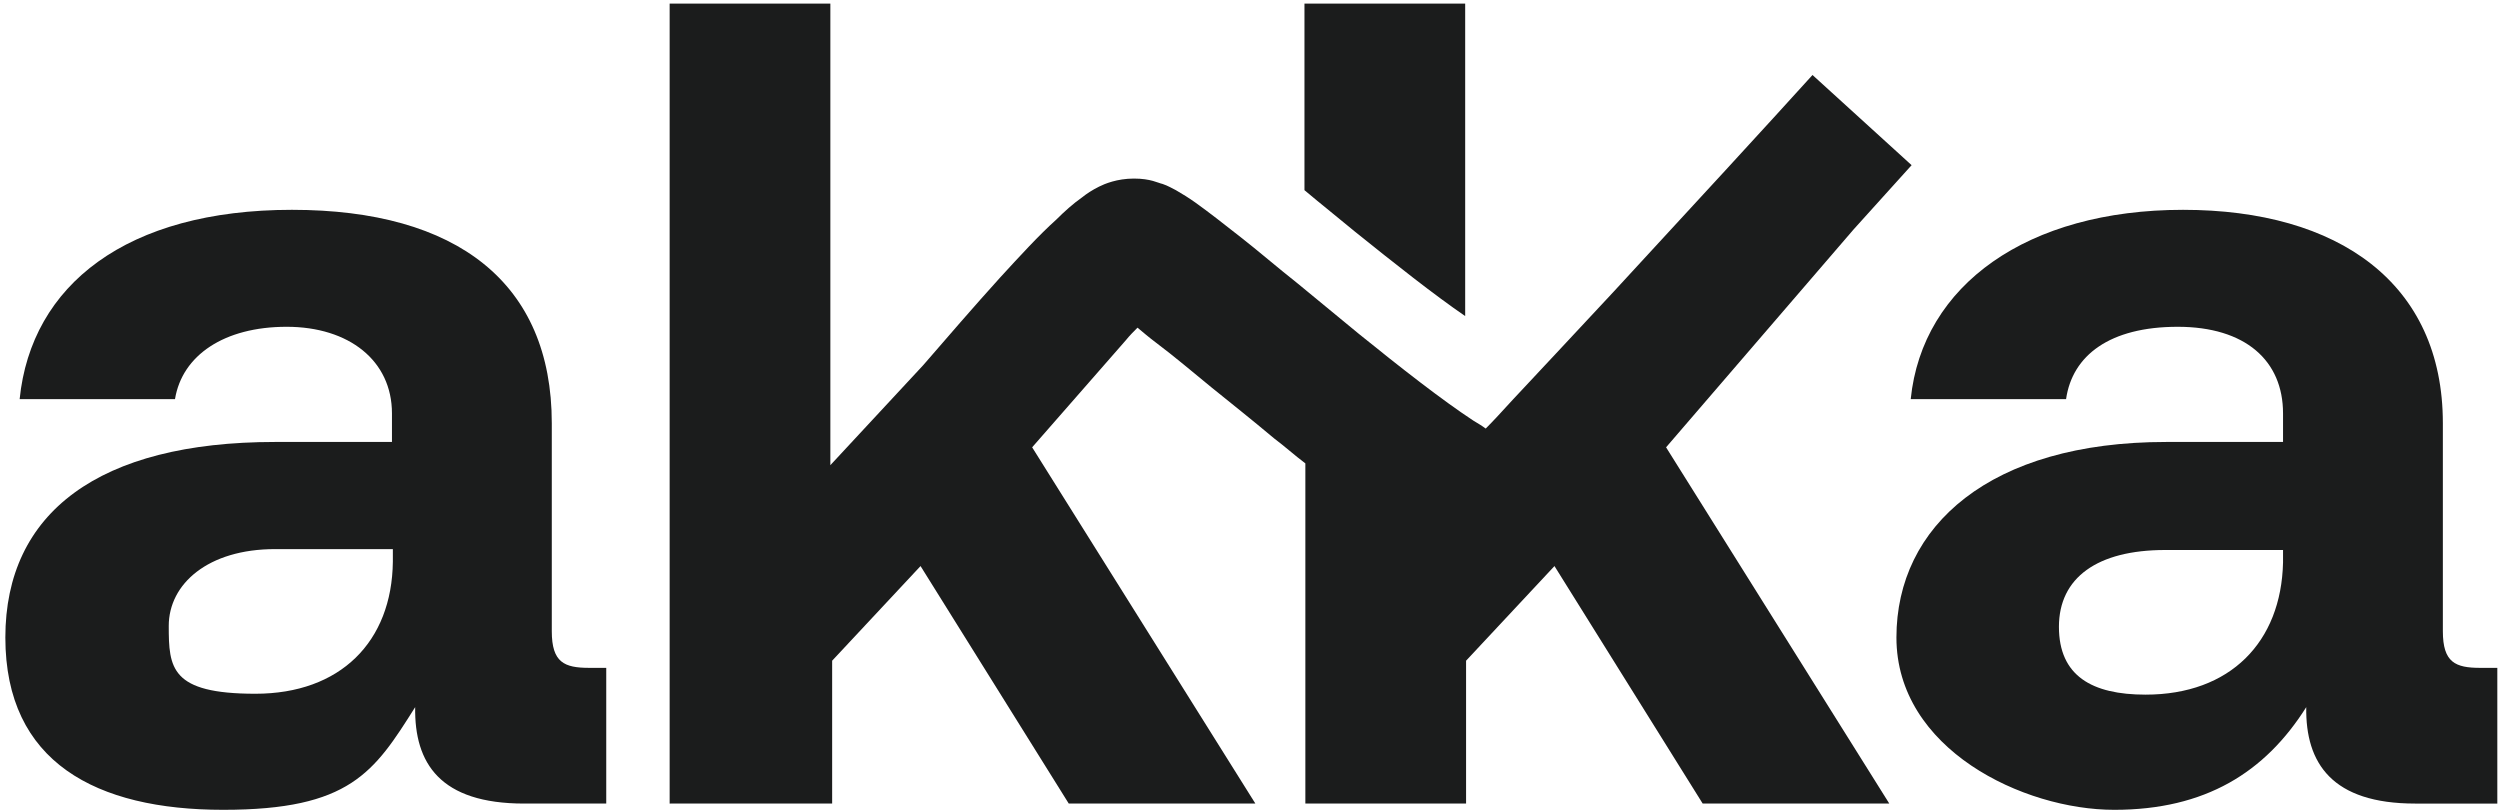 <svg xmlns="http://www.w3.org/2000/svg" id="Calque_1" viewBox="0 0 280 91"><defs><style>      .st0 {        fill-rule: evenodd;      }      .st0, .st1 {        fill: #1b1c1c;      }    </style></defs><path class="st0" d="M75,90V.4h18v51.7l10.4-11.2c2.6-3,5.7-6.6,8.6-9.8,2.2-2.4,4.4-4.8,6.3-6.5.9-.9,1.9-1.8,2.9-2.5.5-.4,1.1-.8,1.9-1.2.6-.3,2-.9,3.9-.9s2.7.5,3.2.6c.6.2,1.1.5,1.5.7.7.4,1.5.9,2.2,1.4,1.4,1,3.2,2.4,5.1,3.9,1.8,1.4,4,3.3,6.4,5.2,2.3,1.9,4.6,3.8,6.8,5.6,4.7,3.8,9.3,7.4,12.8,9.7.5.3,1,.6,1.4.9.9-.9,1.9-2,3-3.2,3.1-3.3,7.1-7.6,11.3-12.1,8.4-9.1,17.6-19.1,22.3-24.3l11.1,10.1c-1.7,1.9-3.9,4.3-6.5,7.2l-21,24.4,25,39.9h-20.9l-16.6-26.6-9.9,10.6v16h-18v-38.1c-1.2-.9-2.3-1.9-3.5-2.8-2.5-2.1-4.9-4-7-5.7h0c-2.2-1.8-4.2-3.5-6.2-5-.8-.6-1.5-1.2-2.1-1.7-.4.4-.9.9-1.3,1.4l-10.5,12,25,39.9h-20.9l-16.6-26.6-9.9,10.6v16h-18ZM168.7,49.4s0,0,0,0c0,0,0,0,0,0,0,0,0,0,0,0Z"></path><path class="st0" d="M277.7,74.8h2v15.2h-9.2c-9.3,0-12.3-4.5-12.2-10.8-4.6,7.3-11.3,11.5-21.5,11.5s-24.4-6.8-24.4-19.3,10.5-21.9,30.2-21.9h13.1v-3.2c0-5.9-4.2-9.7-11.8-9.7s-11.8,3.2-12.5,8.1h-17.4c1.3-12.8,13.1-21.2,30.5-21.2s29.1,8.2,29.1,23.9v23.3c0,3.5,1.4,4.1,4.2,4.1ZM255.7,62.9v-1.3h-13.2c-7.6,0-11.9,3.1-11.9,8.6s3.7,7.6,9.7,7.6c9.5,0,15.2-5.9,15.4-14.8Z"></path><path class="st0" d="M68,74.8h-2c-2.8,0-4.2-.6-4.2-4.1v-23.3c0-15.7-10.6-23.9-29.1-23.9S3.5,31.9,2.2,44.7h17.4c.8-4.9,5.5-8.1,12.5-8.1s11.8,3.8,11.8,9.7v3.2h-13.1c-19.7,0-30.2,7.9-30.2,21.9s10.2,19.3,24.4,19.3,16.9-4.2,21.5-11.5c-.1,6.3,2.8,10.8,12.2,10.8h9.2v-15.2ZM44,61.6v1.3c-.1,9-5.9,14.8-15.4,14.8s-9.7-2.9-9.7-7.6,4.4-8.6,11.9-8.6h13.2Z"></path><path class="st1" d="M146.1,21.3c1.9,1.6,3.8,3.1,5.6,4.6,4.6,3.7,8.9,7.1,12.4,9.5V.4h-18v20.9Z"></path></svg>